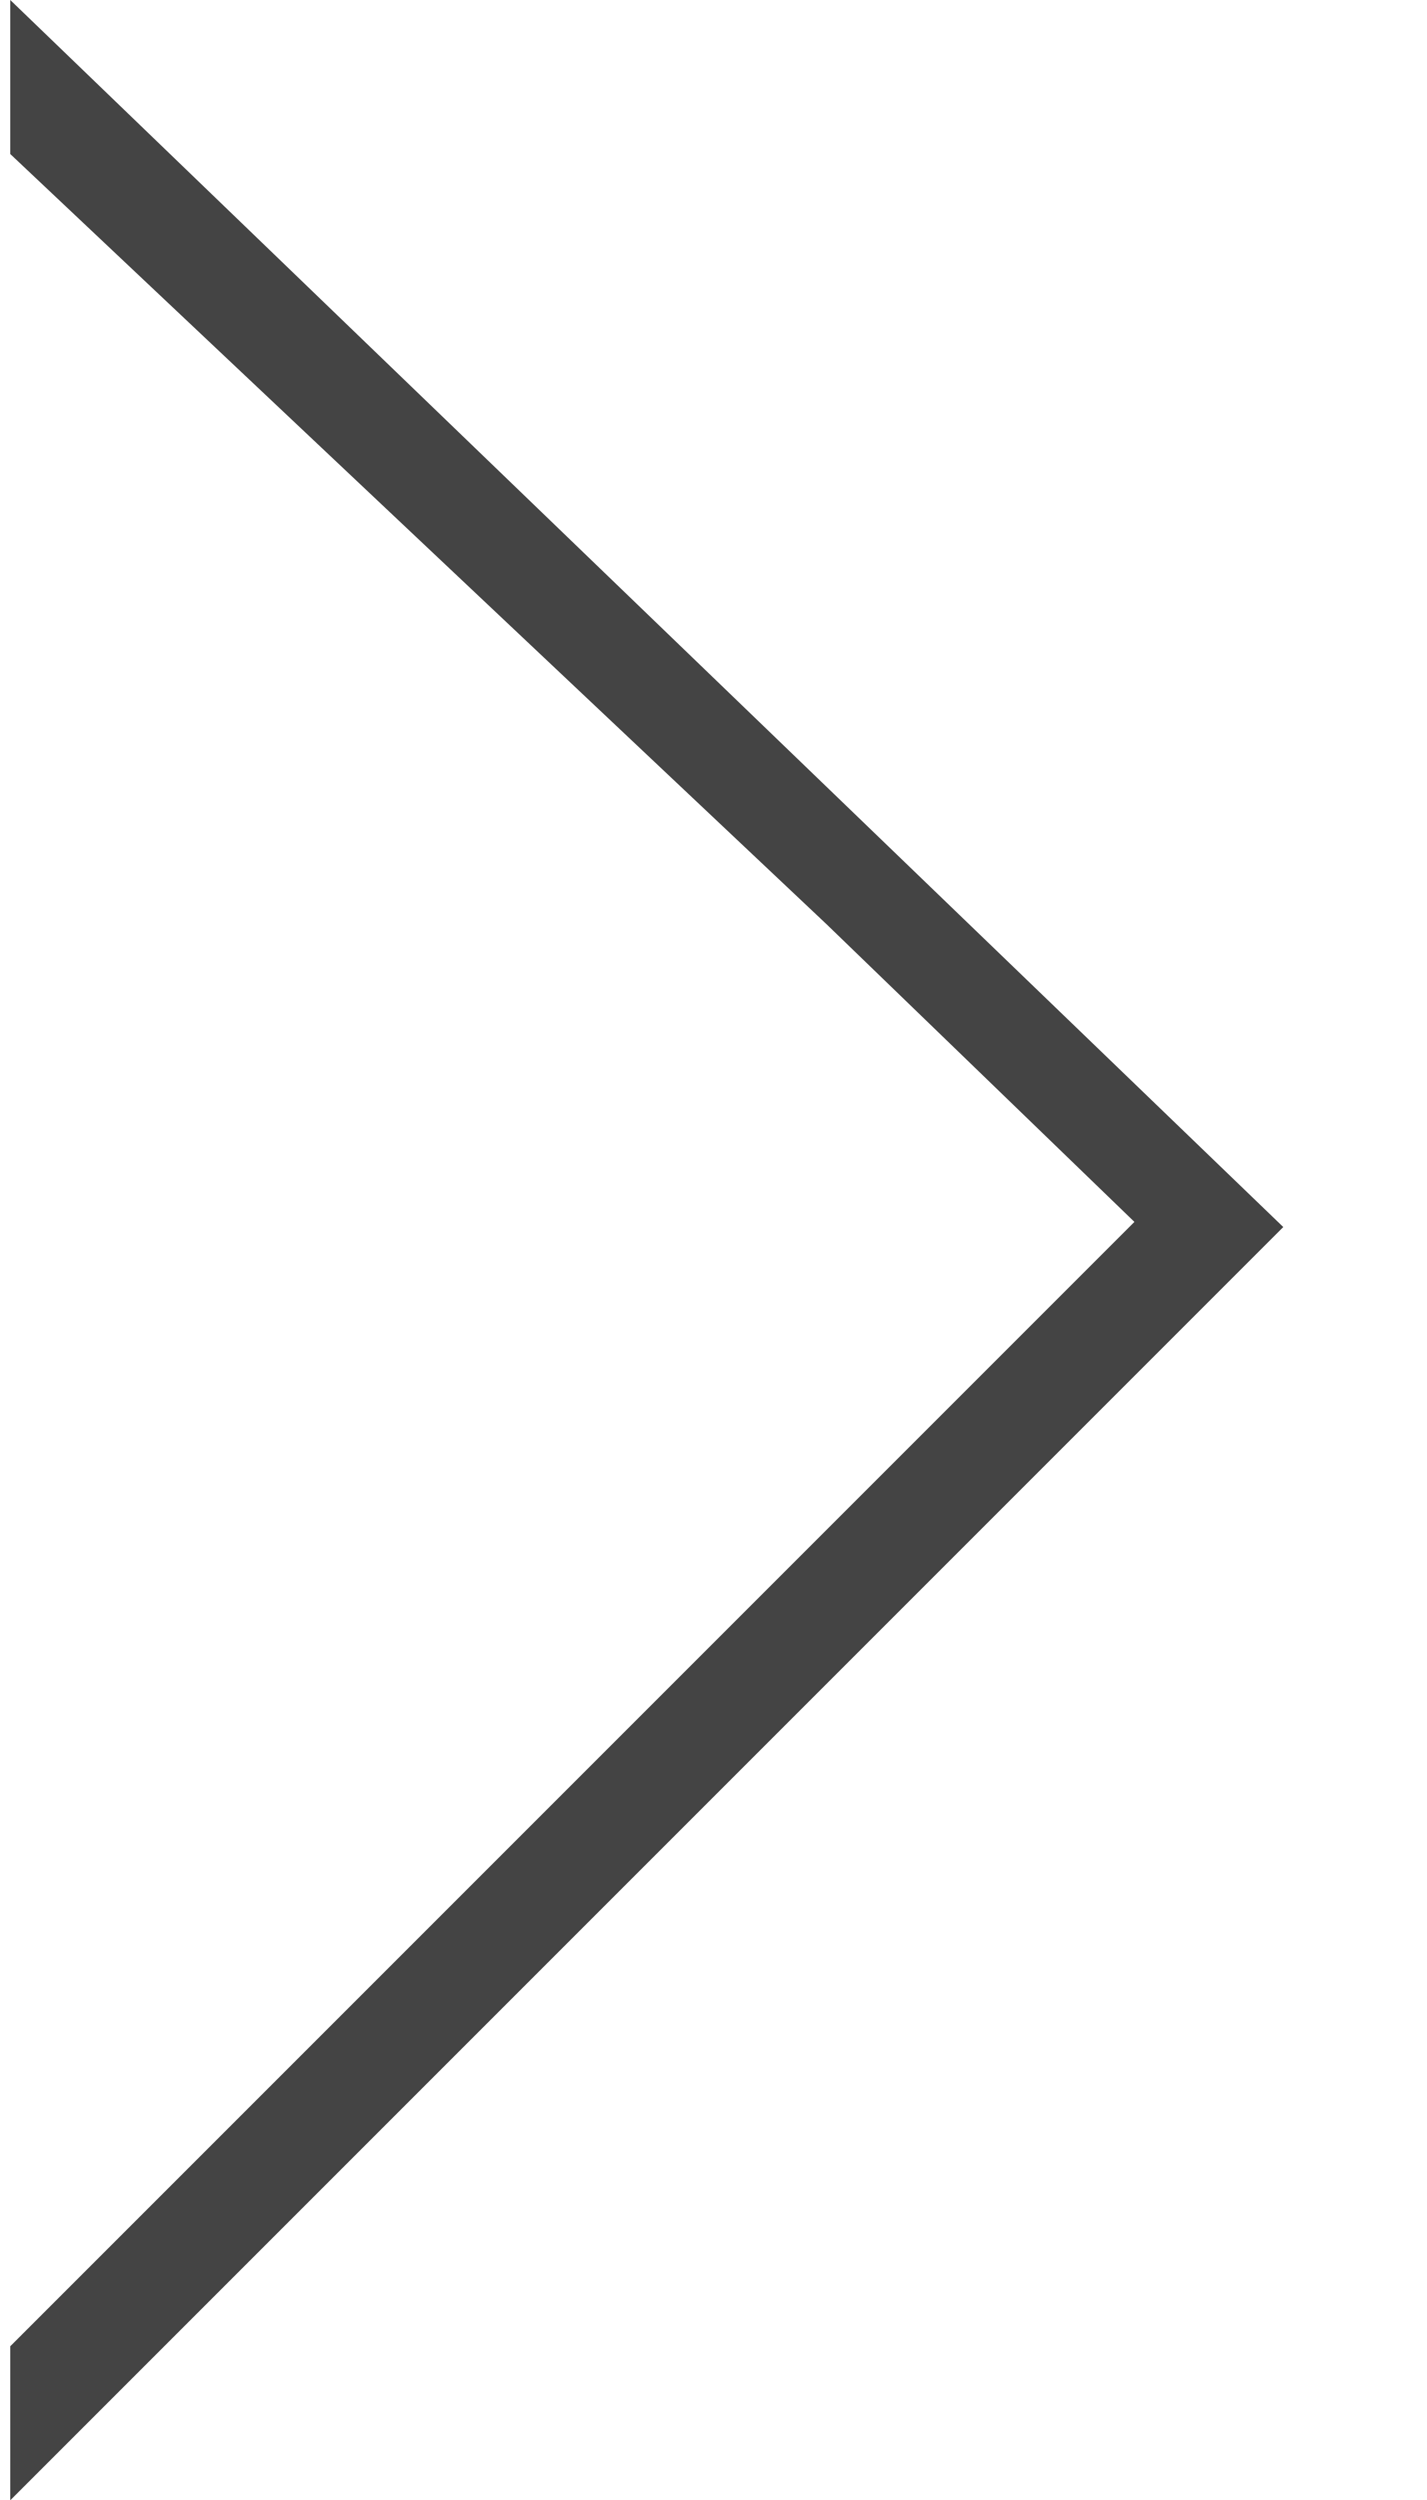 <?xml version="1.0" encoding="utf-8"?>
<!-- Generator: Adobe Illustrator 27.5.0, SVG Export Plug-In . SVG Version: 6.00 Build 0)  -->
<svg version="1.1" id="Ebene_1" xmlns="http://www.w3.org/2000/svg" xmlns:xlink="http://www.w3.org/1999/xlink" x="0px" y="0px"
	 viewBox="0 0 27.8 48.7" style="enable-background:new 0 0 27.8 48.7;" xml:space="preserve">
<style type="text/css">
	.st0{fill:#444444;}
</style>
<path id="chevron_right_FILL0_wght400_GRAD0_opsz48" class="st0" d="M0.2,48.7l0-3l21.9-21.9l-6-5.8L0.2,3l0-3L25,23.9L0.2,48.7z"/>
</svg>
